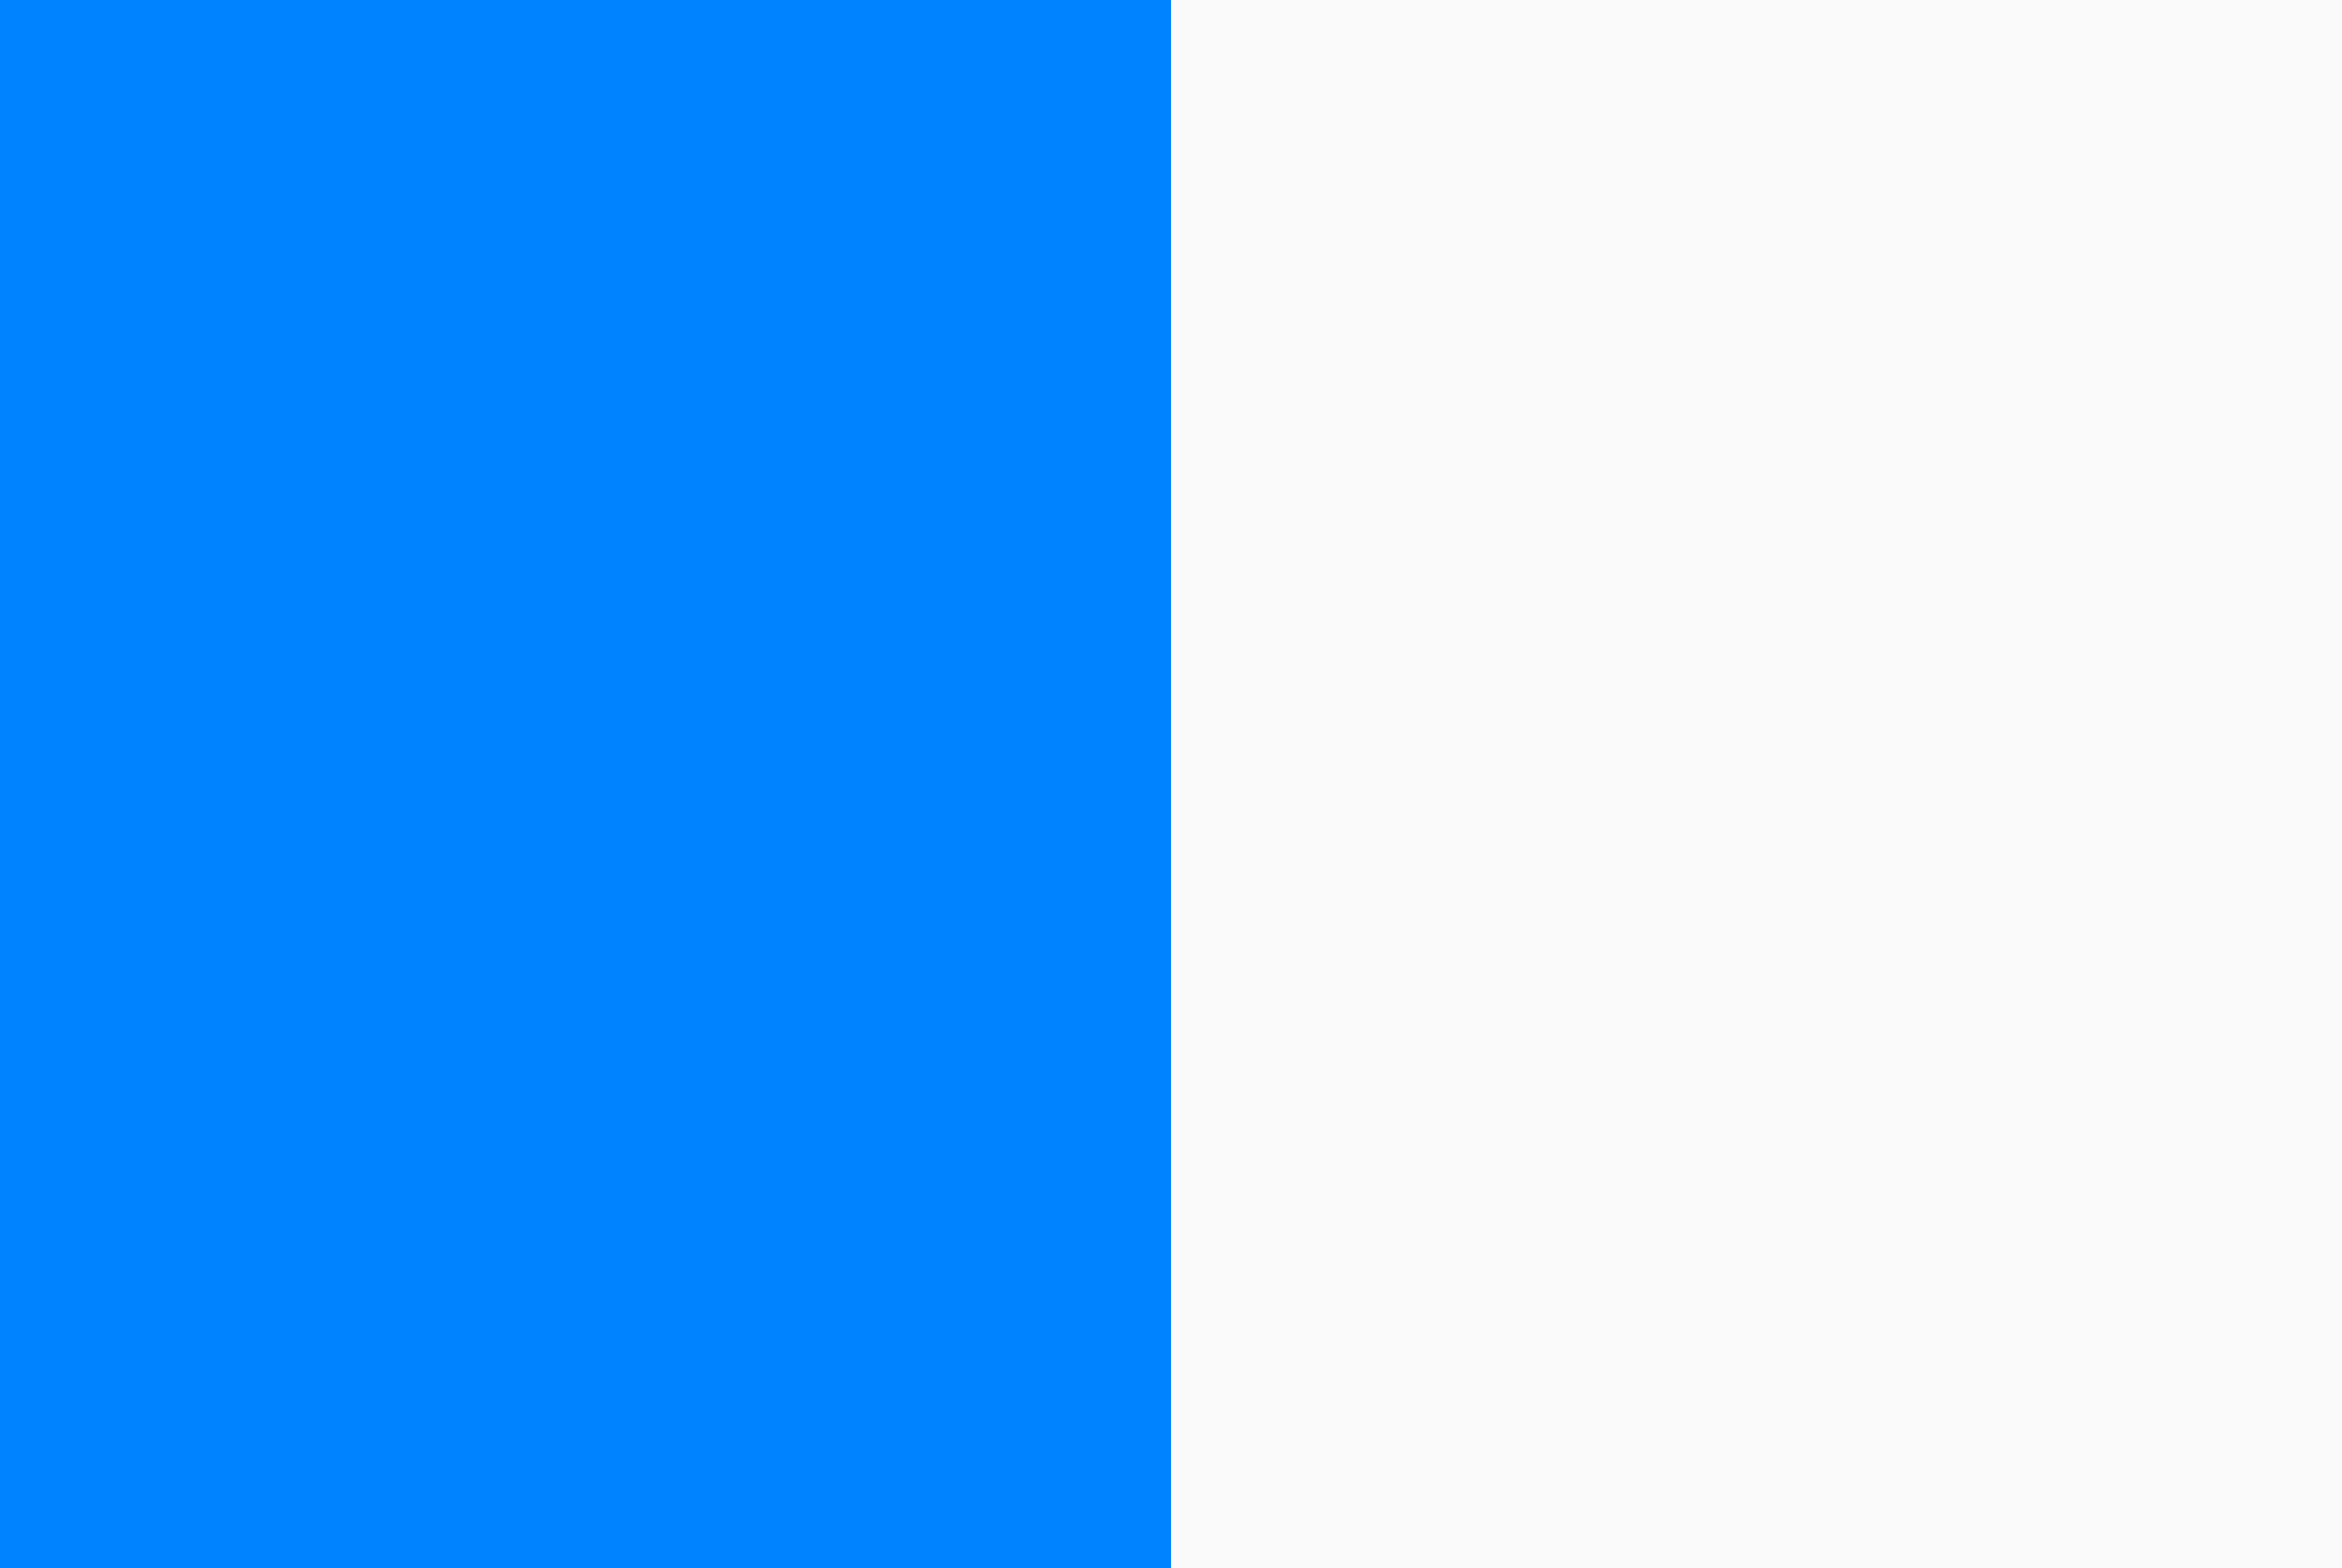 <?xml version="1.0" encoding="UTF-8" standalone="no"?>
<svg
   width="908"
   height="608"
   viewBox="0 0 454 304"
   version="1.1"
   id="svg76"
   sodipodi:docname="Villanova d'Albenga.svg"
   xml:space="preserve"
   inkscape:export-filename="Andora-Bandiera.svg"
   inkscape:export-xdpi="96"
   inkscape:export-ydpi="96"
   xmlns:inkscape="http://www.inkscape.org/namespaces/inkscape"
   xmlns:sodipodi="http://sodipodi.sourceforge.net/DTD/sodipodi-0.dtd"
   xmlns="http://www.w3.org/2000/svg"
   xmlns:svg="http://www.w3.org/2000/svg"><rect x="0" y="0" width="454" height="304" fill="#333333" stroke="none"/><defs
     id="defs80"><clipPath
       id="shield_172199461"><path
         d="M 10,40 H 190 V 160 H 10 Z"
         id="path8138" /></clipPath><clipPath
       id="division_172199461"><rect
         x="100"
         y="0"
         width="100"
         height="200"
         id="rect8141" /></clipPath></defs><sodipodi:namedview
     id="namedview78"
     pagecolor="#ffffff"
     bordercolor="#000000"
     borderopacity="0.25"
     inkscape:showpageshadow="2"
     inkscape:pageopacity="0.0"
     inkscape:pagecheckerboard="0"
     inkscape:deskcolor="#d1d1d1"
     showgrid="false"
     showguides="false" /><rect
     style="fill:#000000;fill-opacity:0;stroke-width:0.5"
     id="rect5514"
     width="467.711"
     height="312.135"
     x="-11.816"
     y="-18.708" /><rect
     style="fill:#000080;fill-opacity:0;stroke-width:0.5"
     id="rect5516"
     width="470.664"
     height="332.813"
     x="-11.816"
     y="-19.693" /><rect
     style="fill:#000080;fill-opacity:0;stroke-width:0.5"
     id="rect5570"
     width="107.327"
     height="76.803"
     x="40.371"
     y="112.251" /><rect
     style="fill:#000080;fill-opacity:0;stroke-width:0.5"
     id="rect5572"
     width="286.534"
     height="181.176"
     x="16.739"
     y="77.788" /><path
     sodipodi:type="star"
     style="fill:#000080;fill-opacity:0;stroke-width:0.5"
     id="path5626"
     inkscape:flatsided="false"
     sodipodi:sides="5"
     sodipodi:cx="-88.618828"
     sodipodi:cy="24.616343"
     sodipodi:r1="174.99432"
     sodipodi:r2="87.497162"
     sodipodi:arg1="0.73365157"
     sodipodi:arg2="1.3619701"
     inkscape:rounded="0"
     inkscape:randomized="0"
     d="M 41.355,141.79 -70.48,110.213 -159.893,184.438 -164.42,68.318 -262.643,6.218 -153.606,-33.971 -124.897,-146.576 -52.982,-55.294 62.984,-62.788 -1.607,33.816 Z"
     inkscape:transform-center-x="11.210637"
     inkscape:transform-center-y="-5.6854855" /><g
     id="g8169"
     transform="matrix(2.88,0,0,2.88,-61,-136)"><g
       clip-path="url(#shield_172199461)"
       id="g8152"><rect
         class="field"
         x="0"
         y="0"
         width="200"
         height="200"
         fill="#0083ff"
         id="rect8146" /><g
         class="division"
         clip-path="url(#division_172199461)"
         id="g8150"><rect
           x="0"
           y="0"
           width="200"
           height="200"
           fill="#fafafa"
           id="rect8148" /></g></g><path
       class="grad"
       d="M 10,40 H 190 V 160 H 10 Z"
       fill="none"
       stroke="#333333"
       stroke-width="0"
       id="path8154" /></g></svg>
